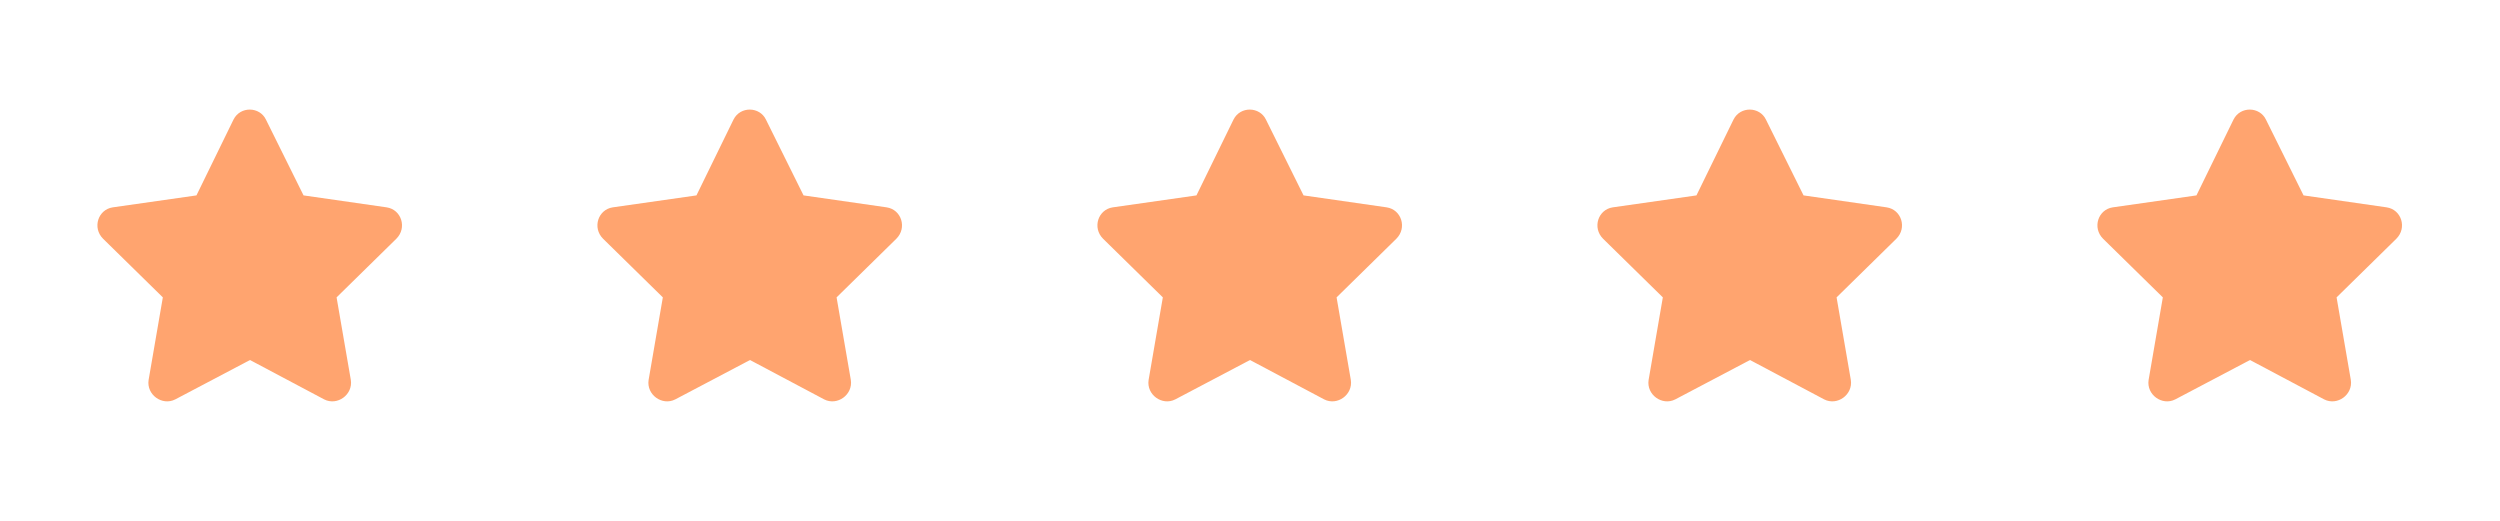 <svg width="120" height="25" viewBox="0 0 120 25" fill="none" xmlns="http://www.w3.org/2000/svg">
<path opacity="0.9" d="M11.207 5.742C11.535 5.086 12.465 5.113 12.766 5.742L14.57 9.379L18.562 9.953C19.273 10.063 19.547 10.938 19.027 11.457L16.156 14.274L16.84 18.238C16.949 18.949 16.184 19.496 15.555 19.168L12 17.281L8.418 19.168C7.789 19.496 7.023 18.949 7.133 18.238L7.816 14.274L4.945 11.457C4.426 10.938 4.699 10.063 5.41 9.953L9.43 9.379L11.207 5.742Z" fill="#FF9A60"/>
<path opacity="0.9" d="M35.207 5.742C35.535 5.086 36.465 5.113 36.766 5.742L38.57 9.379L42.562 9.953C43.273 10.063 43.547 10.938 43.027 11.457L40.156 14.274L40.84 18.238C40.949 18.949 40.184 19.496 39.555 19.168L36 17.281L32.418 19.168C31.789 19.496 31.023 18.949 31.133 18.238L31.816 14.274L28.945 11.457C28.426 10.938 28.699 10.063 29.41 9.953L33.43 9.379L35.207 5.742Z" fill="#FF9A60"/>
<path opacity="0.9" d="M59.207 5.742C59.535 5.086 60.465 5.113 60.766 5.742L62.57 9.379L66.562 9.953C67.273 10.063 67.547 10.938 67.027 11.457L64.156 14.274L64.84 18.238C64.949 18.949 64.184 19.496 63.555 19.168L60 17.281L56.418 19.168C55.789 19.496 55.023 18.949 55.133 18.238L55.816 14.274L52.945 11.457C52.426 10.938 52.699 10.063 53.41 9.953L57.43 9.379L59.207 5.742Z" fill="#FF9A60"/>
<path opacity="0.9" d="M83.207 5.742C83.535 5.086 84.465 5.113 84.766 5.742L86.57 9.379L90.562 9.953C91.273 10.063 91.547 10.938 91.027 11.457L88.156 14.274L88.84 18.238C88.949 18.949 88.184 19.496 87.555 19.168L84 17.281L80.418 19.168C79.789 19.496 79.023 18.949 79.133 18.238L79.816 14.274L76.945 11.457C76.426 10.938 76.699 10.063 77.41 9.953L81.43 9.379L83.207 5.742Z" fill="#FF9A60"/>
<path opacity="0.9" d="M107.207 5.742C107.535 5.086 108.465 5.113 108.766 5.742L110.57 9.379L114.562 9.953C115.273 10.063 115.547 10.938 115.027 11.457L112.156 14.274L112.84 18.238C112.949 18.949 112.184 19.496 111.555 19.168L108 17.281L104.418 19.168C103.789 19.496 103.023 18.949 103.133 18.238L103.816 14.274L100.945 11.457C100.426 10.938 100.699 10.063 101.41 9.953L105.43 9.379L107.207 5.742Z" fill="#FF9A60"/>
</svg>
